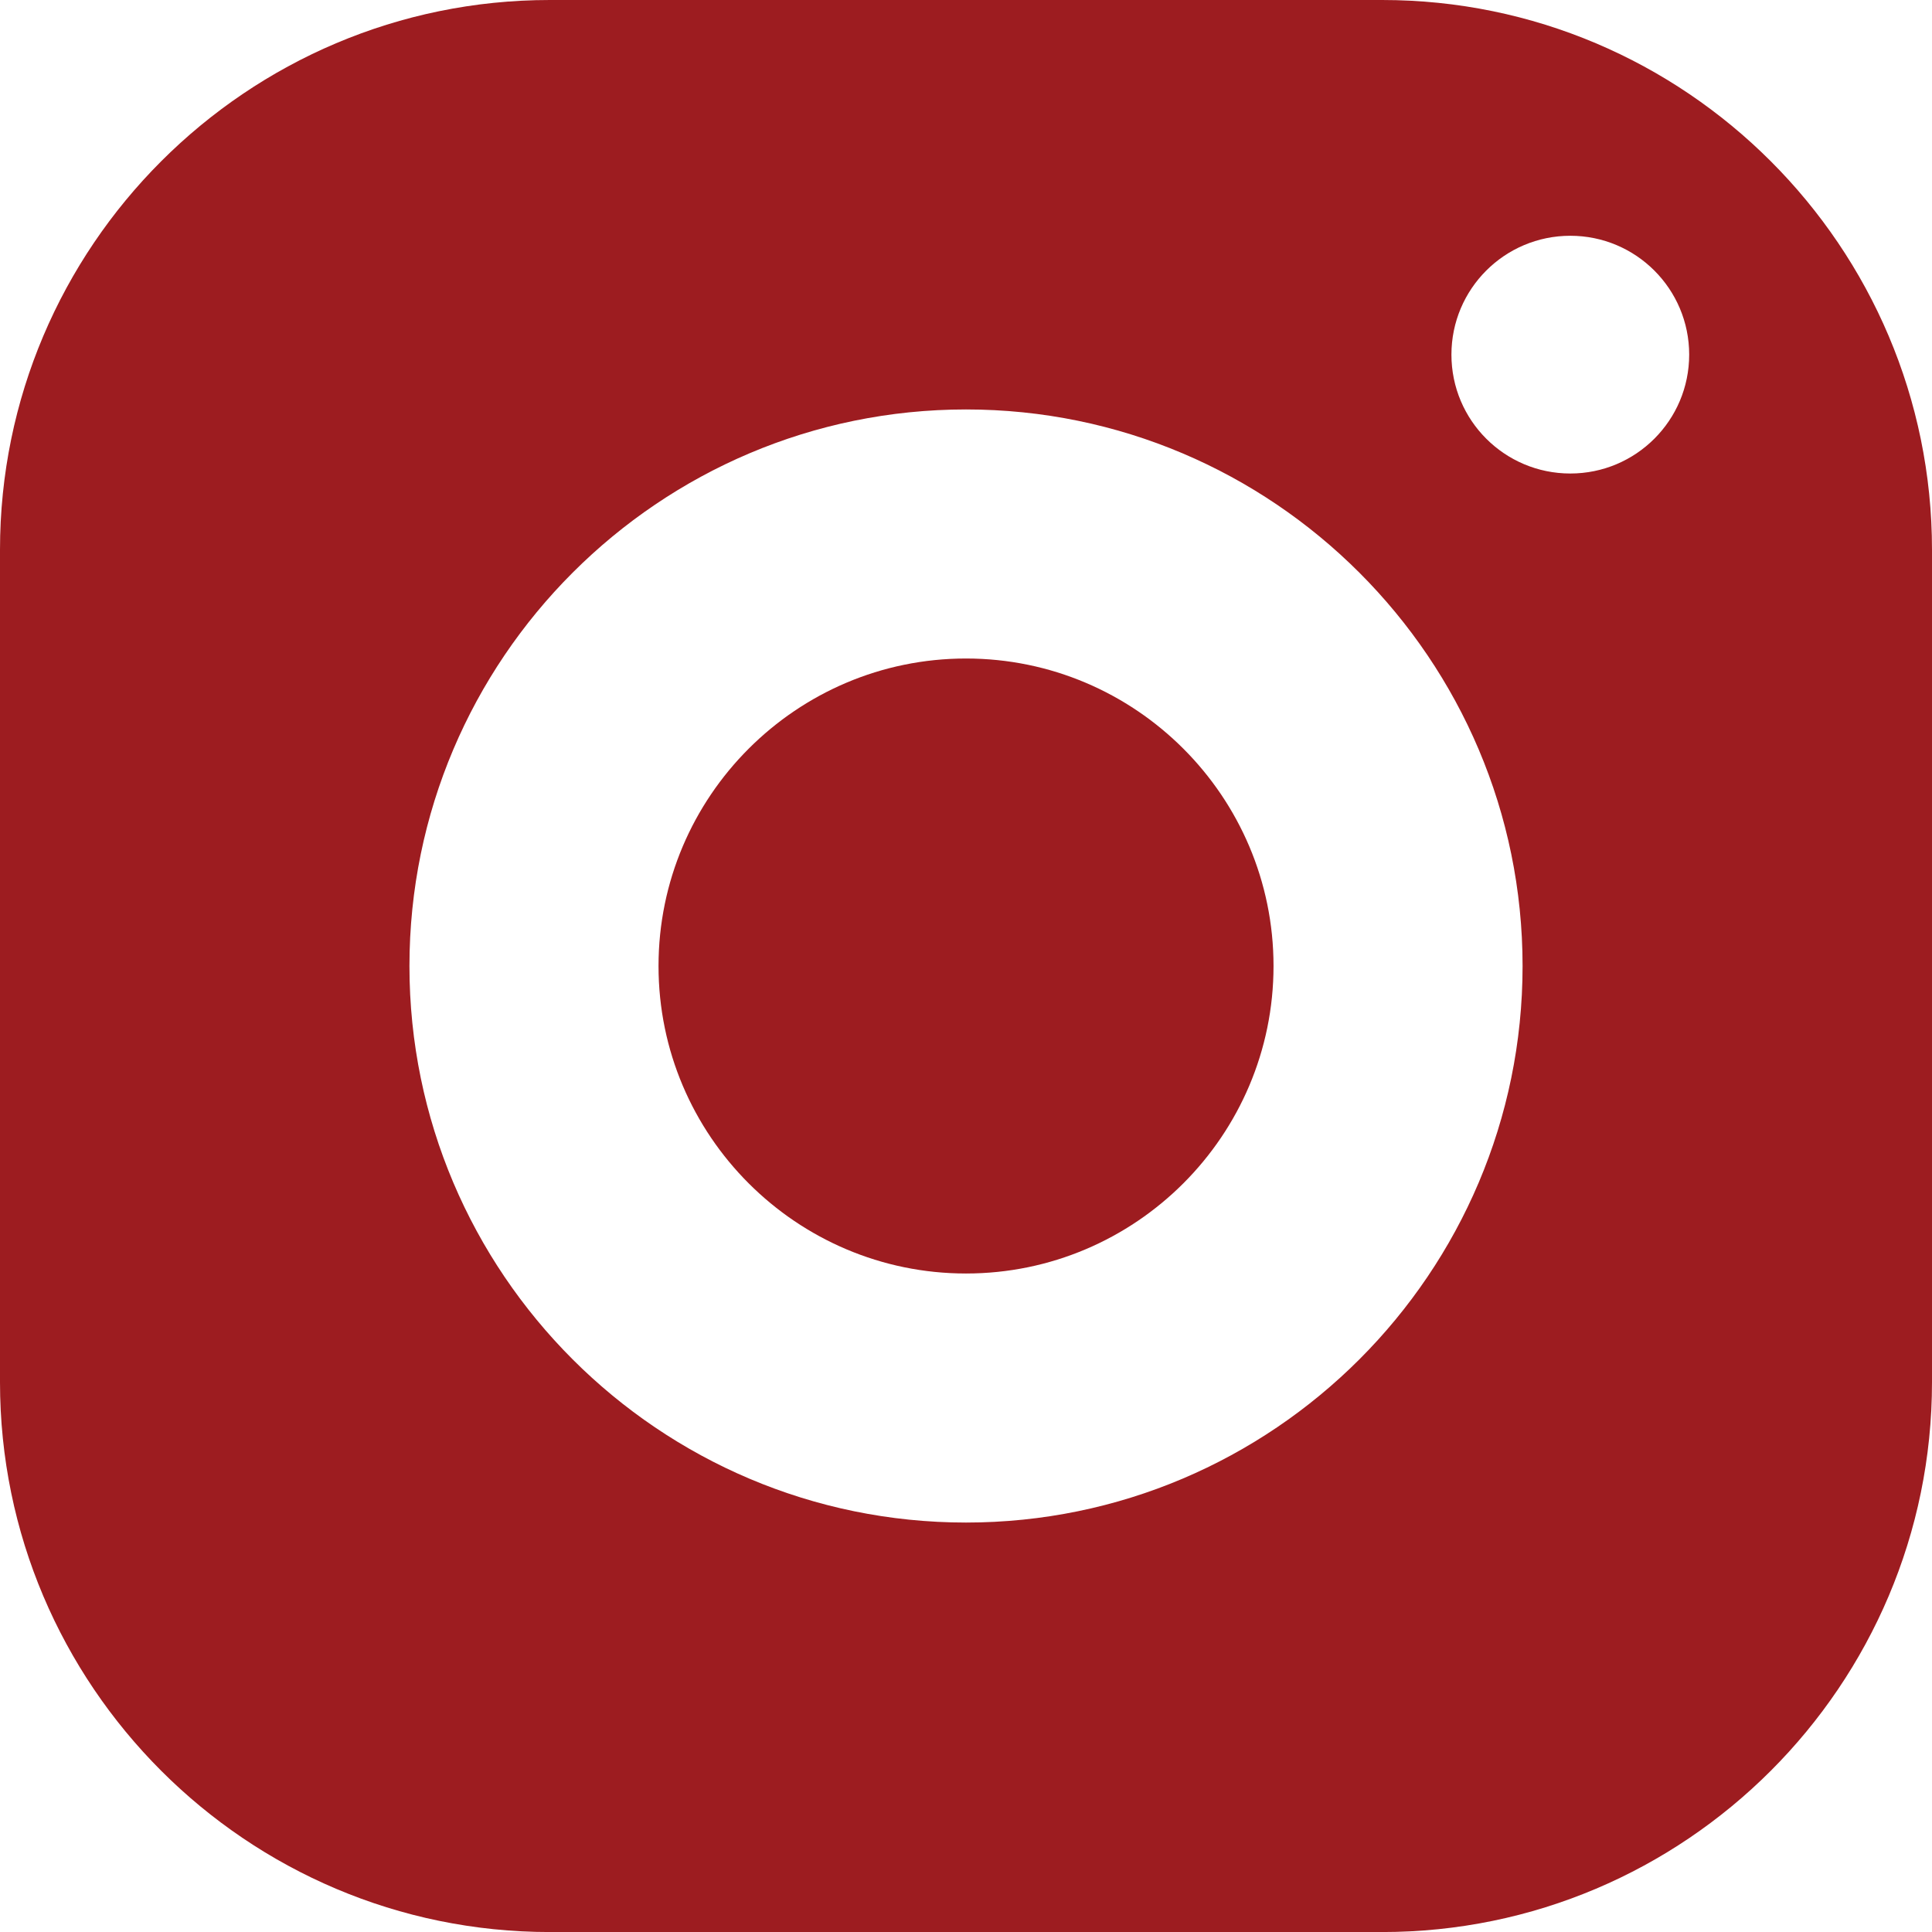 <?xml version="1.0" encoding="utf-8"?>
<!-- Generator: Adobe Illustrator 16.0.4, SVG Export Plug-In . SVG Version: 6.00 Build 0)  -->
<!DOCTYPE svg PUBLIC "-//W3C//DTD SVG 1.1//EN" "http://www.w3.org/Graphics/SVG/1.1/DTD/svg11.dtd">
<svg version="1.1" id="Layer_1" xmlns="http://www.w3.org/2000/svg" xmlns:xlink="http://www.w3.org/1999/xlink" x="0px" y="0px"
	 width="218.591px" height="218.596px" viewBox="0 0 218.591 218.596" enable-background="new 0 0 218.591 218.596"
	 xml:space="preserve">
<g>
	<path fill="#9D1C20" d="M109.296,74.505c-19.183,0-34.789,15.609-34.789,34.792c0,19.184,15.606,34.79,34.789,34.79
		c19.185,0,34.794-15.606,34.794-34.79C144.09,90.114,128.48,74.505,109.296,74.505z"/>
	<path fill="#9D1C20" d="M156.376,0H62.214C27.906,0,0,27.908,0,62.215v94.164c0,34.308,27.906,62.217,62.214,62.217h94.162
		c34.305,0,62.215-27.909,62.215-62.217V62.215C218.591,27.908,190.681,0,156.376,0z M109.296,172.265
		c-34.721,0-62.97-28.244-62.97-62.968c0-34.718,28.249-62.971,62.97-62.971c34.723,0,62.972,28.253,62.972,62.971
		C172.268,144.021,144.019,172.265,109.296,172.265z M177.669,53.574c-7.432,0-13.451-6.02-13.451-13.449s6.02-13.449,13.451-13.449
		c7.429,0,13.449,6.02,13.449,13.449S185.098,53.574,177.669,53.574z"/>
</g>
</svg>
